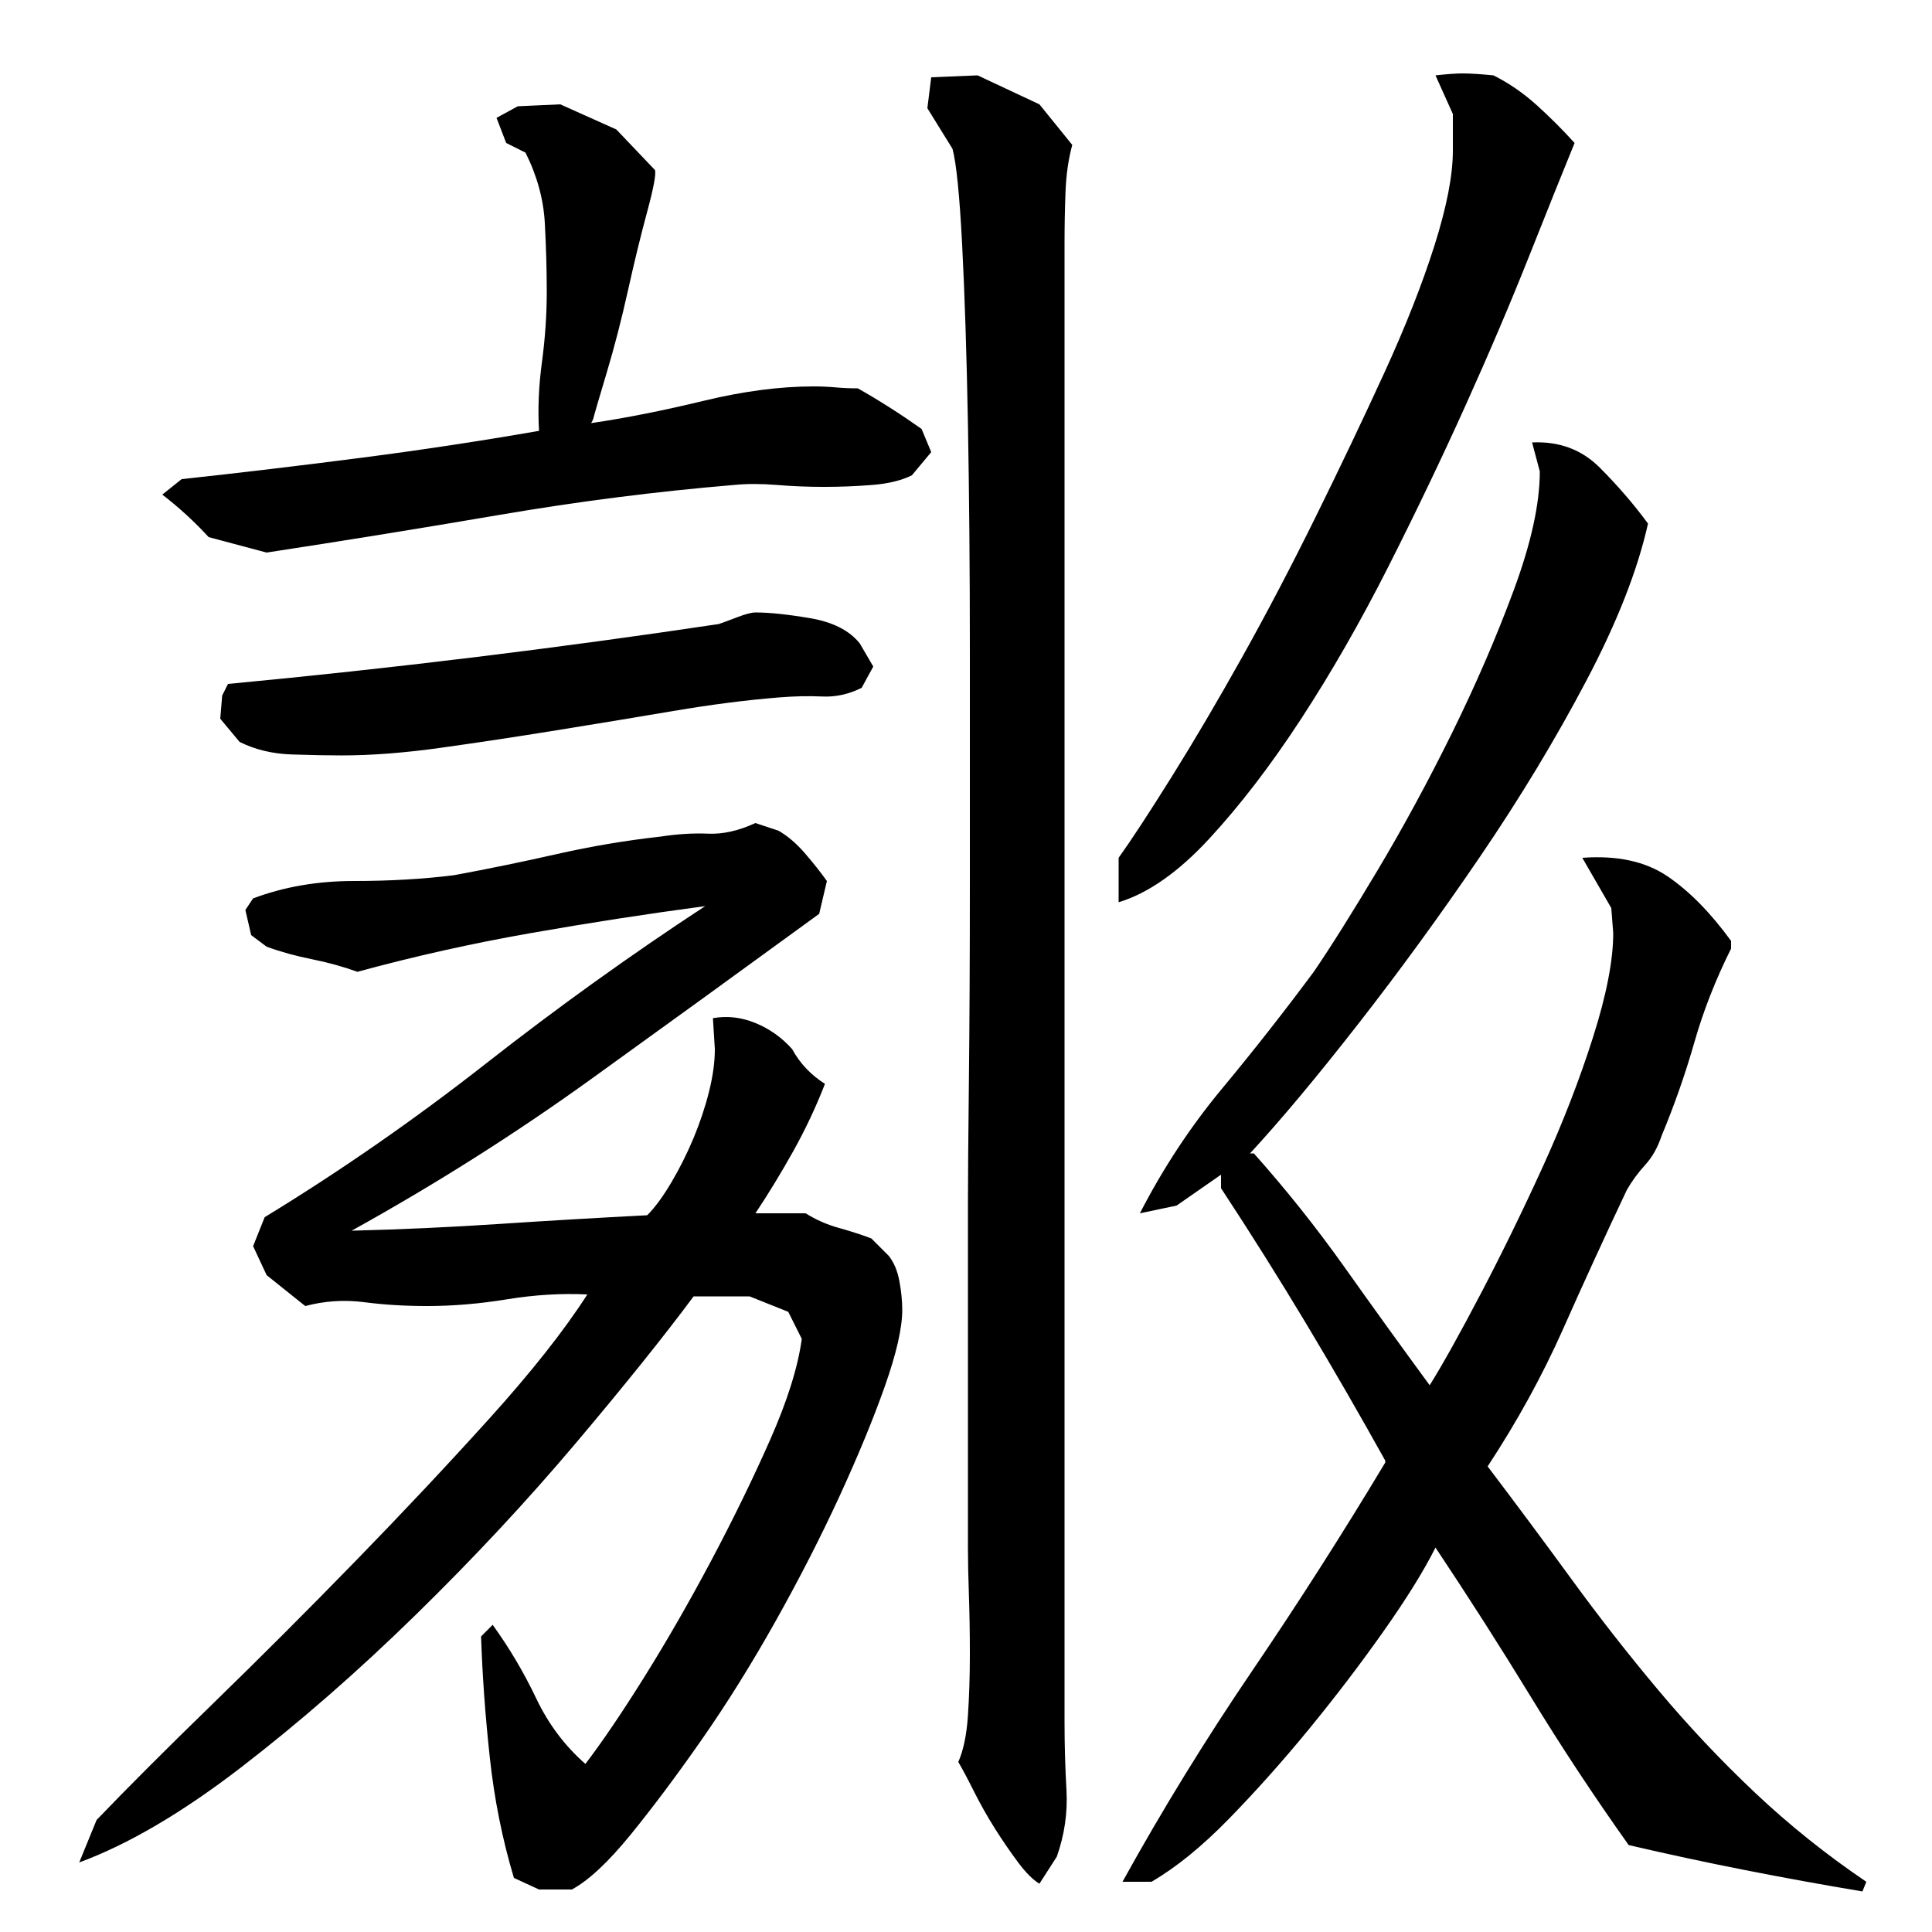 <?xml version="1.0" encoding="utf-8"?>
<!-- Generator: Adobe Illustrator 16.0.0, SVG Export Plug-In . SVG Version: 6.00 Build 0)  -->
<!DOCTYPE svg PUBLIC "-//W3C//DTD SVG 1.1//EN" "http://www.w3.org/Graphics/SVG/1.1/DTD/svg11.dtd">
<svg version="1.1" id="图层_1" xmlns="http://www.w3.org/2000/svg" xmlns:xlink="http://www.w3.org/1999/xlink" x="0px" y="0px"
	 width="1000px" height="1000px" viewBox="0 0 1000 1000" enable-background="new 0 0 1000 1000" xml:space="preserve">
<path d="M424.002,473.006c-39.344,28.672-78.672,57.172-118,85.5c-39.344,28.344-80.672,54.5-124,78.5c26-0.656,51.5-1.828,76.5-3.5
	c25-1.656,50.5-3.156,76.5-4.5c4-4,8.156-9.656,12.5-17c4.328-7.328,8.156-15,11.5-23c3.328-8,6-16,8-24s3-15.328,3-22l-1-16
	c7.328-1.328,14.656-0.5,22,2.5c7.328,3,13.656,7.5,19,13.5c4,7.344,9.656,13.344,17,18c-4.672,12-10.172,23.672-16.5,35
	c-6.344,11.344-12.844,22-19.5,32h26c5.328,3.344,11,5.844,17,7.5c6,1.672,11.656,3.5,17,5.5l9,9c2.656,3.344,4.5,7.672,5.5,13
	c1,5.344,1.5,10.344,1.5,15c0,9.344-3,22.5-9,39.5s-13.844,36-23.5,57c-9.672,21-20.672,42.5-33,64.5c-12.344,22-25,42.344-38,61
	s-25.344,35.156-37,49.5c-11.672,14.328-21.844,23.828-30.5,28.5h-17l-13-6c-6-20-10.172-40.844-12.5-62.5
	c-2.344-21.656-3.844-42.5-4.5-62.5l6-6c8.656,12,16.156,24.672,22.5,38c6.328,13.328,14.828,24.656,25.5,34
	c8.656-11.344,18.828-26.328,30.5-45c11.656-18.656,23.156-38.656,34.5-60c11.328-21.328,21.5-42.156,30.5-62.5
	c9-20.328,14.5-37.828,16.5-52.5l-7-14l-20-8h-29c-15.344,20.672-35.672,46-61,76c-25.344,30-53,59.672-83,89
	c-30,29.344-60.172,55.656-90.5,79c-30.344,23.328-58.172,39.656-83.5,49l9-22c16-16.672,36.156-36.844,60.5-60.5
	c24.328-23.656,48.828-48.156,73.5-73.5c24.656-25.328,47.828-50,69.5-74c21.656-24,38.5-45.328,50.5-64
	c-13.344-0.656-27.172,0.172-41.5,2.5c-14.344,2.344-28.172,3.5-41.5,3.5c-11.344,0-22.172-0.656-32.5-2
	c-10.344-1.328-20.5-0.656-30.5,2l-20-16l-7-15l6-15c39.328-24,77.5-50.5,114.5-79.5s74.828-56.156,113.5-81.5
	c-30,4-60.172,8.672-90.5,14c-30.344,5.344-60.172,12-89.5,20c-7.344-2.656-15.172-4.828-23.5-6.5
	c-8.344-1.656-16.172-3.828-23.5-6.5l-8-6l-3-13l4-6c16-6,33.328-9,52-9c18.656,0,36-1,52-3c18-3.328,35.828-7,53.5-11
	c17.656-4,35.5-7,53.5-9c8.656-1.328,16.828-1.828,24.5-1.5c7.656,0.344,15.828-1.5,24.5-5.5l12,4c4.656,2.672,9.156,6.5,13.5,11.5
	c4.328,5,8.156,9.844,11.5,14.5L424.002,473.006z M421.002,200.006c4,0,7.828,0.172,11.5,0.5c3.656,0.344,7.5,0.5,11.5,0.5
	c10.656,6,21.656,13,33,21l5,12l-10,12c-5.344,2.672-12.172,4.344-20.5,5c-8.344,0.672-16.672,1-25,1c-8.344,0-16.5-0.328-24.5-1
	c-8-0.656-15.344-0.656-22,0c-40,3.344-80.5,8.5-121.5,15.5s-81.172,13.5-120.5,19.5l-30-8c-7.344-8-15.344-15.328-24-22l10-8
	c30.656-3.328,61.5-7,92.5-11s61.828-8.656,92.5-14c-0.672-11.328-0.172-23.156,1.5-35.5c1.656-12.328,2.5-24.5,2.5-36.5
	c0-11.328-0.344-23.156-1-35.5c-0.672-12.328-4-24.5-10-36.5l-10-5l-5-13l11-6l22-1l29,13l20,21c0.656,2-0.672,9.172-4,21.5
	c-3.344,12.344-6.672,26-10,41c-3.344,15-7,29.172-11,42.5c-4,13.344-6.344,21.344-7,24l-1,2c18-2.656,37.328-6.5,58-11.5
	C384.658,202.506,403.658,200.006,421.002,200.006z M446.002,356.006c-6.672,3.344-13.5,4.844-20.5,4.5
	c-7-0.328-14.5-0.156-22.5,0.5c-16.672,1.344-34.844,3.672-54.5,7c-19.672,3.344-39.844,6.672-60.5,10
	c-20.672,3.344-40.5,6.344-59.5,9c-19,2.672-36.172,4-51.5,4c-7.344,0-16-0.156-26-0.5c-10-0.328-19-2.5-27-6.5l-10-12l1-12l3-6
	c84.656-8,169.328-18.328,254-31c2-0.656,5.156-1.828,9.5-3.5c4.328-1.656,7.5-2.5,9.5-2.5c7.328,0,16.828,1,28.5,3
	c11.656,2,20.156,6.344,25.5,13l7,12L446.002,356.006z M501.002,624.006c0-12.656,0.156-34.156,0.5-64.5
	c0.328-30.328,0.5-64.5,0.5-102.5s0-78,0-120s-0.344-81.156-1-117.5c-0.672-36.328-1.672-67.328-3-93c-1.344-25.656-3-42.156-5-49.5
	l-13-21l2-16l24-1l32,15l17,21c-2,7.344-3.172,15.5-3.5,24.5c-0.344,9-0.5,17.844-0.5,26.5v765c0,12,0.328,23.828,1,35.5
	c0.656,11.656-1,23.156-5,34.5l-9,14c-3.344-2-7-5.672-11-11c-4-5.344-8-11.172-12-17.5c-4-6.344-7.672-12.844-11-19.5
	c-3.344-6.672-6-11.672-8-15c2.656-6,4.328-14,5-24c0.656-10,1-20.5,1-31.5s-0.172-21.328-0.5-31c-0.344-9.656-0.5-17.828-0.5-24.5
	V624.006z M579.002,444.006c6.656-9.328,15.828-23.328,27.5-42c11.656-18.656,23.828-39.328,36.5-62
	c12.656-22.656,25.328-46.828,38-72.5c12.656-25.656,24.5-50.5,35.5-74.5s19.656-46,26-66c6.328-20,9.5-36.328,9.5-49v-19l-9-20
	c6-0.656,10.656-1,14-1c4,0,9.328,0.344,16,1c8,4,15.5,9.172,22.5,15.5c7,6.344,13.5,12.844,19.5,19.5
	c-6,14.672-13.844,34.172-23.5,58.5c-9.672,24.344-20.672,50.172-33,77.5c-12.344,27.344-25.672,55.172-40,83.5
	c-14.344,28.344-29.344,54.5-45,78.5c-15.672,24-31.5,44.672-47.5,62c-16,17.344-31.672,28.344-47,33V444.006z M590.002,628.006
	c12-23.328,26.156-44.828,42.5-64.5c16.328-19.656,32.156-39.828,47.5-60.5c8.656-12.656,19.656-30.156,33-52.5
	c13.328-22.328,26.156-46,38.5-71c12.328-25,23-49.656,32-74c9-24.328,13.5-44.828,13.5-61.5l-4-15c14-0.656,25.656,3.672,35,13
	c9.328,9.344,17.656,19,25,29c-5.344,24-16,51.172-32,81.5c-16,30.344-34.344,60.672-55,91c-20.672,30.344-41.672,59.172-63,86.5
	c-21.344,27.344-40,49.672-56,67h2c16.656,18.672,32.328,38.344,47,59c14.656,20.672,29.328,41,44,61
	c6.656-10.656,15.5-26.5,26.5-47.5s21.656-42.828,32-65.5c10.328-22.656,19-45,26-67s10.5-40,10.5-54l-1-13l-15-26
	c18-1.328,32.656,1.844,44,9.5c11.328,7.672,22.328,18.844,33,33.5v4c-8,16-14.344,32.172-19,48.5
	c-4.672,16.344-10.344,32.5-17,48.5c-2,6-4.844,11-8.5,15c-3.672,4-6.844,8.344-9.5,13c-11.344,24-22.344,48-33,72
	c-10.672,24-23.672,47.672-39,71c14.656,19.344,29.156,38.844,43.5,58.5c14.328,19.672,29.328,38.844,45,57.5
	c15.656,18.656,32.328,36.328,50,53c17.656,16.656,36.828,32,57.5,46l-2,5c-20-3.344-40.172-7-60.5-11c-20.344-4-40.5-8.344-60.5-13
	c-18-25.344-34.844-50.844-50.5-76.5c-15.672-25.656-32.172-51.5-49.5-77.5c-6,12-15,26.5-27,43.5s-24.844,33.844-38.5,50.5
	c-13.672,16.656-27.5,32.156-41.5,46.5c-14,14.328-27.344,25.156-40,32.5h-15c20.656-37.344,43-73.672,67-109s47-71.328,69-108v-1
	c-13.344-24-27-47.656-41-71c-14-23.328-28.672-46.656-44-70v-7l-23,16L590.002,628.006z"/>
</svg>
